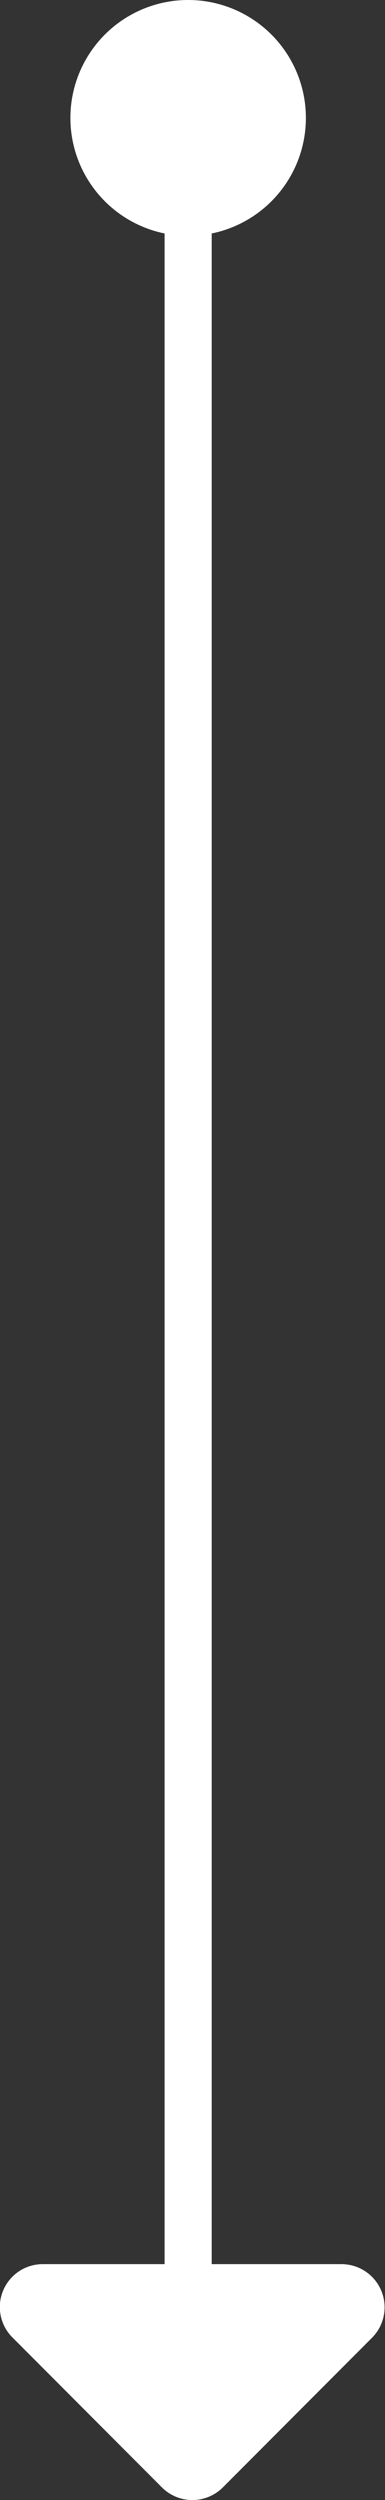 <svg xmlns="http://www.w3.org/2000/svg" width="16.35" height="106" viewBox="0 0 16.35 106"><rect x="0" y="0" width="16.35" height="106" fill="#333333" stroke="none"/><defs><style>.a{fill:#fff;}</style></defs><rect class="a" x="6.99" y="5" width="2" height="100"/><circle class="a" cx="7.99" cy="5" r="5"/><path class="a" d="M.54,99.12l6.34,6.35a1.83,1.83,0,0,0,2.58,0h0l6.34-6.35A1.83,1.83,0,0,0,14.52,96H1.82A1.82,1.82,0,0,0,.54,99.12Z"/></svg>
